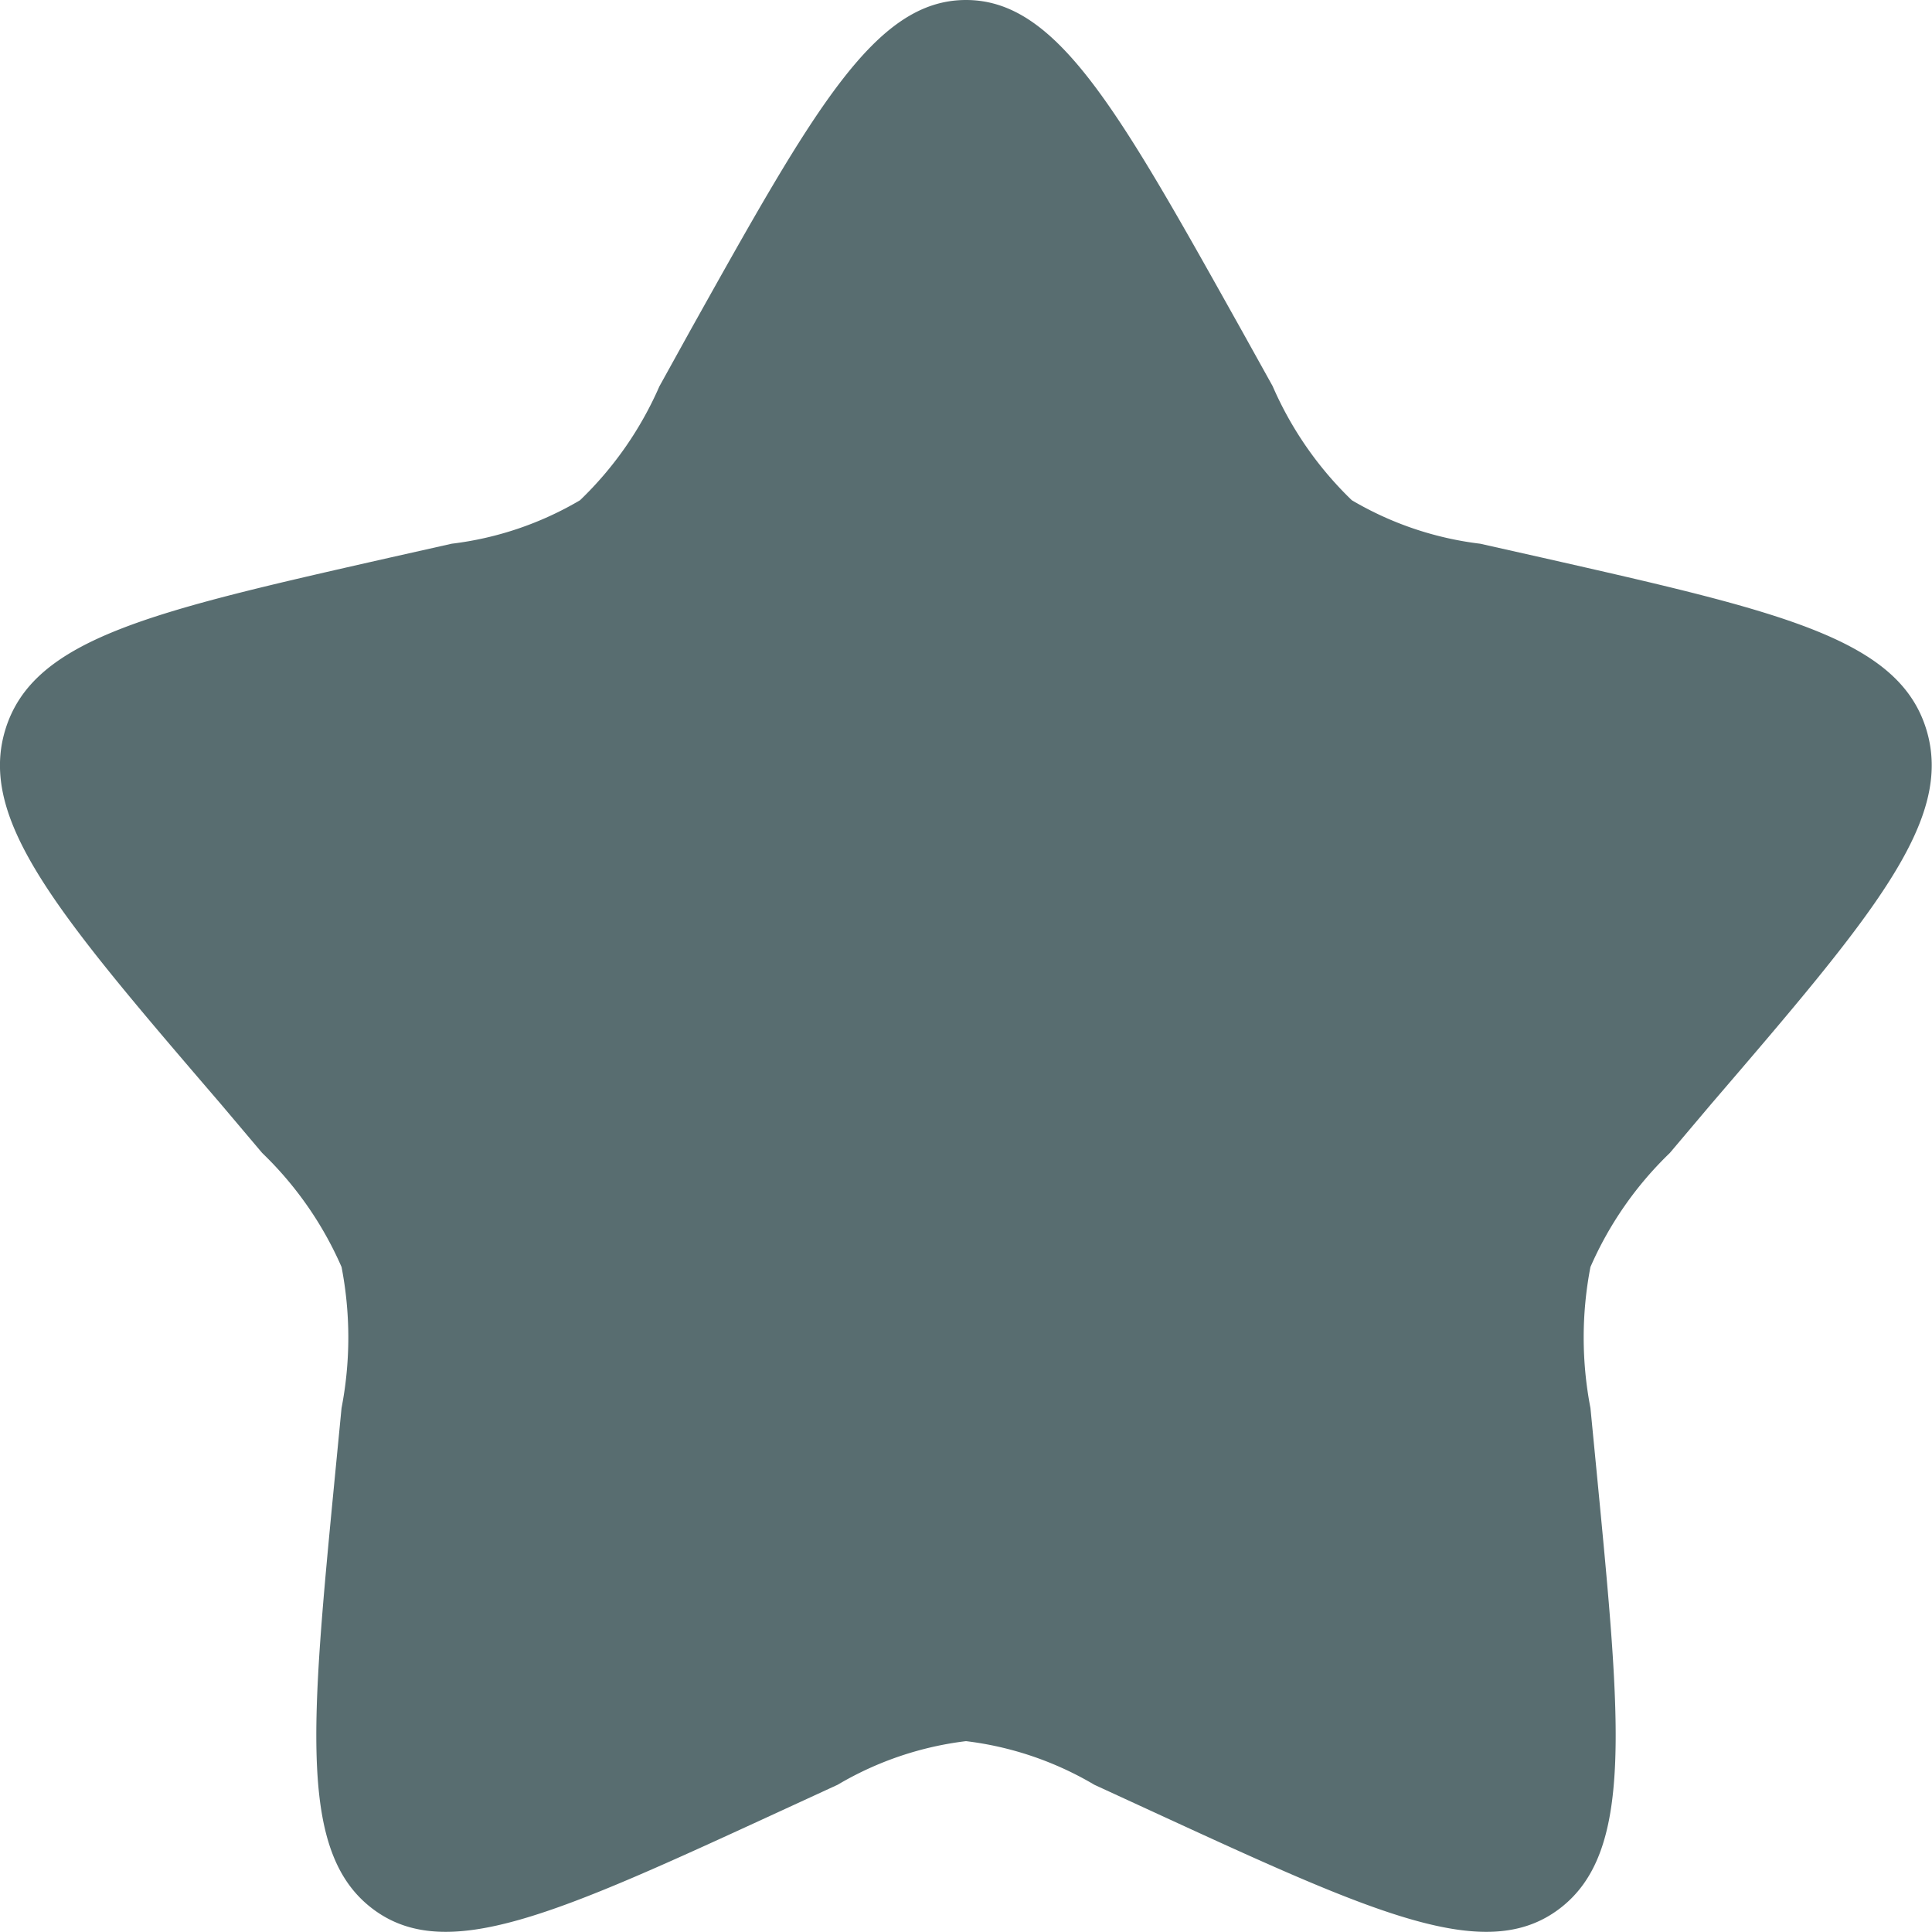 <svg xmlns="http://www.w3.org/2000/svg" width="14" height="14" viewBox="0 0 14 14">
  <path id="star-svgrepo-com_3_" data-name="star-svgrepo-com (3)" d="M7.007,4.386C7.894,2.8,8.337,2,9,2s1.106.8,1.993,2.386l.229.412a2.568,2.568,0,0,0,.574.827,2.393,2.393,0,0,0,.93.315l.445.1c1.722.39,2.583.584,2.787,1.243S15.578,8.628,14.4,10l-.3.355a2.577,2.577,0,0,0-.575.826,2.689,2.689,0,0,0,0,1.022l.046.474c.177,1.831.266,2.747-.27,3.154s-1.342.036-2.954-.706l-.417-.192A2.388,2.388,0,0,0,9,14.617a2.388,2.388,0,0,0-.93.316l-.417.192c-1.612.742-2.418,1.113-2.954.706s-.447-1.323-.27-3.154l.046-.474a2.687,2.687,0,0,0,0-1.022,2.576,2.576,0,0,0-.575-.826L3.6,10C2.422,8.628,1.835,7.942,2.04,7.283S3.106,6.43,4.828,6.04l.445-.1a2.393,2.393,0,0,0,.93-.315A2.568,2.568,0,0,0,6.778,4.8Z" transform="translate(-2 -2)" fill="#586d70"/>
</svg>
